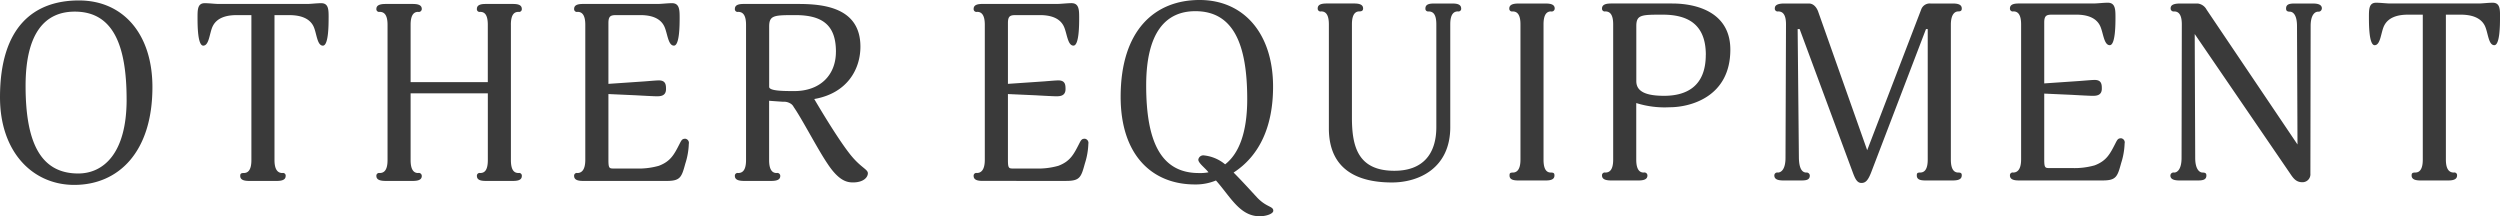 <svg xmlns="http://www.w3.org/2000/svg" width="377.872" height="32.686" viewBox="0 0 377.872 32.686"><path d="M246.676,8105.5c0-8.033-4.428-13.1-11.107-13.1-6.754,0-11.932,3.906-11.932,14.638,0,8.292,4.953,13.242,11.219,13.242C241.535,8120.28,246.676,8115.331,246.676,8105.5Zm-3.9,1.876c0,8.177-3.527,11.179-7.317,11.179-5.778,0-7.955-4.839-7.955-13.242,0-8.034,2.964-11.223,7.429-11.223C240.71,8094.088,242.774,8099.12,242.774,8107.375Zm30.532-12.381c0-1.2,0-2.18-1.126-2.18-.638,0-1.613.116-2.064.116H256.683c-.488,0-1.426-.116-2.1-.116-1.088,0-1.088.977-1.088,2.18,0,1.048,0,4.237.863,4.237.9,0,.938-1.915,1.426-2.924.638-1.313,2.1-1.689,3.6-1.689h2.251v21.91c0,1.689-.638,1.954-1.163,1.954-.45,0-.525.149-.525.447,0,.717.863.75,1.426.75h4.015c.563,0,1.426-.033,1.426-.75a.4.4,0,0,0-.488-.446c-.525,0-1.2-.265-1.2-1.954v-21.91h2.251c1.5,0,3,.375,3.642,1.689.488,1.009.525,2.924,1.426,2.924C273.306,8099.23,273.306,8096.042,273.306,8094.994Zm27.548,1.086c0-1.688.6-1.953,1.164-1.953a.41.41,0,0,0,.488-.447c0-.717-.828-.75-1.426-.75h-3.939c-.6,0-1.426.033-1.426.75a.409.409,0,0,0,.488.447c.563,0,1.163.265,1.163,1.953v8.668H285.7v-8.668c0-1.688.638-1.953,1.126-1.953a.454.454,0,0,0,.563-.447c0-.717-.863-.75-1.463-.75h-3.9c-.6,0-1.5.033-1.5.75a.41.41,0,0,0,.488.447c.563,0,1.2.265,1.2,1.953v20.448c0,1.689-.638,1.954-1.2,1.954a.41.41,0,0,0-.488.447c0,.717.9.75,1.5.75h3.9c.6,0,1.463-.033,1.463-.75a.453.453,0,0,0-.563-.447c-.488,0-1.126-.265-1.126-1.954v-10.091h11.672v10.091c0,1.689-.6,1.954-1.163,1.954a.41.41,0,0,0-.488.447c0,.717.828.75,1.426.75h3.939c.6,0,1.426-.033,1.426-.75a.409.409,0,0,0-.488-.447c-.563,0-1.164-.265-1.164-1.954V8096.08Zm26.9,17.971a.637.637,0,0,0-.525-.75c-.45,0-.563.155-.863.75-.828,1.617-1.351,2.665-3.152,3.343a11.185,11.185,0,0,1-3.452.409h-3.452c-.6,0-.713-.11-.713-1.313v-9.942l4.165.188c1.351.077,2.739.149,3.115.149.525,0,1.426,0,1.426-1.087,0-.634-.037-1.313-1.088-1.313-.413,0-1.688.116-2.139.149l-5.478.375v-9.192c0-1.048.338-1.2,1.163-1.2h3.675c1.5,0,2.965.375,3.6,1.689.488,1.009.563,2.924,1.463,2.924.864,0,.864-3.189.864-4.237,0-1.2-.038-2.18-1.164-2.18-.638,0-1.613.116-2.1.116H311.878c-.638,0-1.463.033-1.463.75a.423.423,0,0,0,.525.448c.525,0,1.163.264,1.163,1.953v20.41c0,1.688-.675,1.992-1.2,1.992a.409.409,0,0,0-.488.447c0,.717.863.75,1.426.75h12.57c2.064,0,2.252-.562,2.814-2.626a10.748,10.748,0,0,0,.525-3Zm8.382-21.121c-.6,0-1.426.033-1.426.75a.41.41,0,0,0,.488.447c.563,0,1.2.265,1.2,1.953v20.448c0,1.689-.638,1.954-1.2,1.954a.41.41,0,0,0-.488.447c0,.717.9.75,1.5.75h3.9c.6,0,1.463-.033,1.463-.75a.453.453,0,0,0-.563-.447c-.488,0-1.125-.265-1.125-1.954v-8.965s.9.071,2.1.149a1.892,1.892,0,0,1,1.125.265,1.227,1.227,0,0,1,.488.524c1.238,1.76,3.6,6.34,5.1,8.553,1.726,2.626,2.964,2.852,3.862,2.852,1.613,0,2.251-.789,2.251-1.384,0-.64-1.163-.866-2.851-3.079-2.064-2.665-5.253-8.144-5.253-8.144,4.953-.861,6.979-4.463,6.979-7.918,0-5.964-5.666-6.45-9.418-6.45Zm13.846,7.239c0,3.454-2.326,5.931-6.3,5.931-1.838,0-3.789-.039-3.789-.64v-9.12c0-1.722.788-1.722,3.977-1.722,4.315,0,6.116,1.722,6.116,5.551Zm38.159,13.882a.637.637,0,0,0-.526-.751c-.45,0-.563.155-.863.751-.828,1.616-1.351,2.665-3.152,3.343a11.215,11.215,0,0,1-3.452.409h-3.452c-.6,0-.713-.111-.713-1.313v-9.942l4.165.187c1.351.078,2.739.149,3.115.149.525,0,1.426,0,1.426-1.087,0-.634-.038-1.313-1.088-1.313-.413,0-1.689.116-2.139.149l-5.478.375v-9.192c0-1.048.338-1.2,1.164-1.2h3.677c1.5,0,2.965.375,3.6,1.688.488,1.009.563,2.924,1.463,2.924.863,0,.863-3.189.863-4.238,0-1.2-.037-2.18-1.163-2.18-.638,0-1.613.116-2.1.116H372.264c-.638,0-1.463.033-1.463.75a.423.423,0,0,0,.525.447c.525,0,1.163.265,1.163,1.953v20.41c0,1.688-.675,1.992-1.2,1.992a.41.41,0,0,0-.488.447c0,.717.863.75,1.426.75H384.8c2.064,0,2.251-.562,2.814-2.626a10.733,10.733,0,0,0,.526-3Zm27.95,10.14c0-.712-.975-.486-2.4-1.954-.938-1.01-2.289-2.51-3.6-3.823,3.827-2.478,5.966-6.831,5.966-12.983,0-8.033-4.428-13.1-11.107-13.1-6.754,0-11.932,4.541-11.932,14.638,0,8.778,4.728,13.242,11.219,13.242a7.942,7.942,0,0,0,3.189-.6c2.177,2.439,3.6,5.407,6.6,5.407,1.014,0,2.064-.376,2.064-.828Zm-3.94-16.883c0,5.252-1.351,8.331-3.34,9.865a5.947,5.947,0,0,0-3.152-1.347.763.763,0,0,0-.9.635c0,.525,1.013,1.242,1.538,1.915a6.535,6.535,0,0,1-1.463.111c-5.778,0-7.955-4.839-7.955-13.242,0-8.034,2.965-11.223,7.43-11.223,5.778,0,7.842,5.031,7.842,13.286Zm32.336-13.695c0-.717-.828-.75-1.426-.75h-2.551c-.675,0-1.426.033-1.426.75a.4.4,0,0,0,.451.447c.6,0,1.2.265,1.2,1.953v15.532c0,4.094-2.064,6.6-6.341,6.6-5.517,0-6.416-3.675-6.416-8.028v-14.108c0-1.688.638-1.953,1.126-1.953.45,0,.563-.188.563-.447,0-.717-.863-.75-1.463-.75h-3.9c-.675,0-1.5.033-1.5.75a.424.424,0,0,0,.525.447c.525,0,1.163.265,1.163,1.953v15.72c0,6.417,4.58,8.182,9.531,8.182,4.052,0,8.818-2.141,8.818-8.37v-15.532c0-1.688.638-1.953,1.163-1.953a.408.408,0,0,0,.488-.448Zm8.964,22.848c0,1.688-.676,1.954-1.164,1.954-.45,0-.488.148-.488.446,0,.718.788.751,1.463.751h3.9c.6,0,1.426-.033,1.426-.751,0-.3-.075-.446-.525-.446-.525,0-1.126-.265-1.126-1.954v-20.448c0-1.688.638-1.953,1.126-1.953a.454.454,0,0,0,.563-.447c0-.717-.863-.75-1.463-.75h-3.9c-.6,0-1.5.033-1.5.75a.41.41,0,0,0,.488.447c.563,0,1.2.265,1.2,1.953Zm13.752-23.6c-.525,0-1.426.033-1.426.75a.41.41,0,0,0,.488.447c.563,0,1.2.265,1.2,1.953v20.448c0,1.688-.638,1.954-1.2,1.954a.41.41,0,0,0-.488.446c0,.718.9.751,1.5.751h3.9c.6,0,1.464-.033,1.464-.751a.453.453,0,0,0-.563-.446c-.488,0-1.126-.265-1.126-1.954v-8.552a14.225,14.225,0,0,0,5.066.635c3.077,0,9.156-1.54,9.156-8.707,0-5.661-5.1-6.974-8.781-6.974Zm14.258,7.763c0,4.767-2.924,6.19-6.3,6.19-2.664,0-4.2-.6-4.2-2.212v-8.331c0-1.722.788-1.722,3.978-1.722,3.49,0,6.529,1.2,6.529,6.075Zm38.693,18.235c0-.3-.075-.446-.525-.446-.488,0-1.125-.265-1.125-1.954v-20.376c0-1.65.638-2.025,1.125-2.025.45,0,.525-.187.525-.447,0-.717-.863-.75-1.463-.75h-3.265a1.362,1.362,0,0,0-1.388.861l-8.18,21.314-7.393-20.9s-.375-1.274-1.426-1.274h-3.677c-.713,0-1.463.11-1.463.711a.421.421,0,0,0,.488.486c.563,0,1.2.264,1.2,1.952l-.075,20.189c0,1.65-.6,2.212-1.163,2.212a.442.442,0,0,0-.525.446c0,.718.863.751,1.463.751H495.8c.75,0,1.388-.033,1.388-.751a.477.477,0,0,0-.525-.446c-.563,0-1.088-.453-1.126-2.212l-.188-19.477h.3l8.067,21.761c.338.9.638,1.5,1.276,1.5.675,0,1.048-.447,1.576-1.876l8.18-21.386h.263v19.735c0,1.688-.638,1.954-1.163,1.954-.45,0-.488.148-.488.446,0,.718.75.751,1.426.751h3.9C519.287,8119.611,520.15,8119.579,520.15,8118.861Zm24.622-4.877a.636.636,0,0,0-.525-.75c-.45,0-.563.154-.863.75-.828,1.616-1.351,2.665-3.152,3.343a11.166,11.166,0,0,1-3.452.408h-3.452c-.6,0-.713-.11-.713-1.312v-9.942l4.165.188c1.351.077,2.739.148,3.114.148.525,0,1.426,0,1.426-1.087,0-.634-.038-1.313-1.088-1.313-.413,0-1.688.116-2.139.149l-5.478.375v-9.192c0-1.048.338-1.2,1.163-1.2h3.677c1.5,0,2.964.375,3.6,1.689.488,1.009.563,2.924,1.464,2.924.863,0,.863-3.189.863-4.238,0-1.2-.038-2.18-1.163-2.18-.638,0-1.614.116-2.1.116H528.9c-.638,0-1.463.033-1.463.75a.423.423,0,0,0,.525.447c.525,0,1.163.265,1.163,1.953v20.41c0,1.688-.675,1.992-1.2,1.992a.41.41,0,0,0-.488.446c0,.718.863.751,1.426.751h12.57c2.064,0,2.252-.562,2.814-2.626a10.747,10.747,0,0,0,.525-3Zm29.808-20.371c0-.717-.9-.75-1.5-.75H570.6c-.75,0-1.426.033-1.426.75,0,.221.038.486.563.486.488,0,1.088.485,1.088,2.174l.075,17.9-13.733-20.37a1.756,1.756,0,0,0-1.351-.938h-2.589c-.675,0-1.5.072-1.5.711a.447.447,0,0,0,.525.486c.525,0,1.163.265,1.163,1.953l-.038,20.188c0,1.65-.6,2.212-1.125,2.212a.471.471,0,0,0-.563.446c0,.718.9.751,1.5.751h2.514c.75,0,1.426-.033,1.426-.751,0-.259-.075-.446-.563-.446-.525,0-1.126-.562-1.126-2.212l-.075-18.727,14.371,21.011c.525.789.938,1.39,1.914,1.39a1.2,1.2,0,0,0,1.2-1.314l.038-22.29c0-1.689.638-2.174,1.126-2.174a.5.5,0,0,0,.563-.486Zm26.929,1.313c0-1.2,0-2.18-1.126-2.18-.638,0-1.613.116-2.064.116H584.886c-.488,0-1.426-.116-2.1-.116-1.088,0-1.088.977-1.088,2.18,0,1.048,0,4.238.863,4.238.9,0,.938-1.915,1.426-2.924.638-1.313,2.1-1.689,3.6-1.689h2.251v21.91c0,1.688-.638,1.954-1.163,1.954-.45,0-.525.148-.525.446,0,.718.863.751,1.426.751h4.015c.563,0,1.426-.033,1.426-.751a.4.4,0,0,0-.488-.446c-.525,0-1.2-.265-1.2-1.954v-21.91h2.251c1.5,0,3,.375,3.641,1.689.488,1.009.525,2.924,1.426,2.924.863,0,.863-3.19.863-4.238Z" transform="translate(-223.637 -8092.333)" fill="#3a3a3a" fill-rule="evenodd"/></svg>